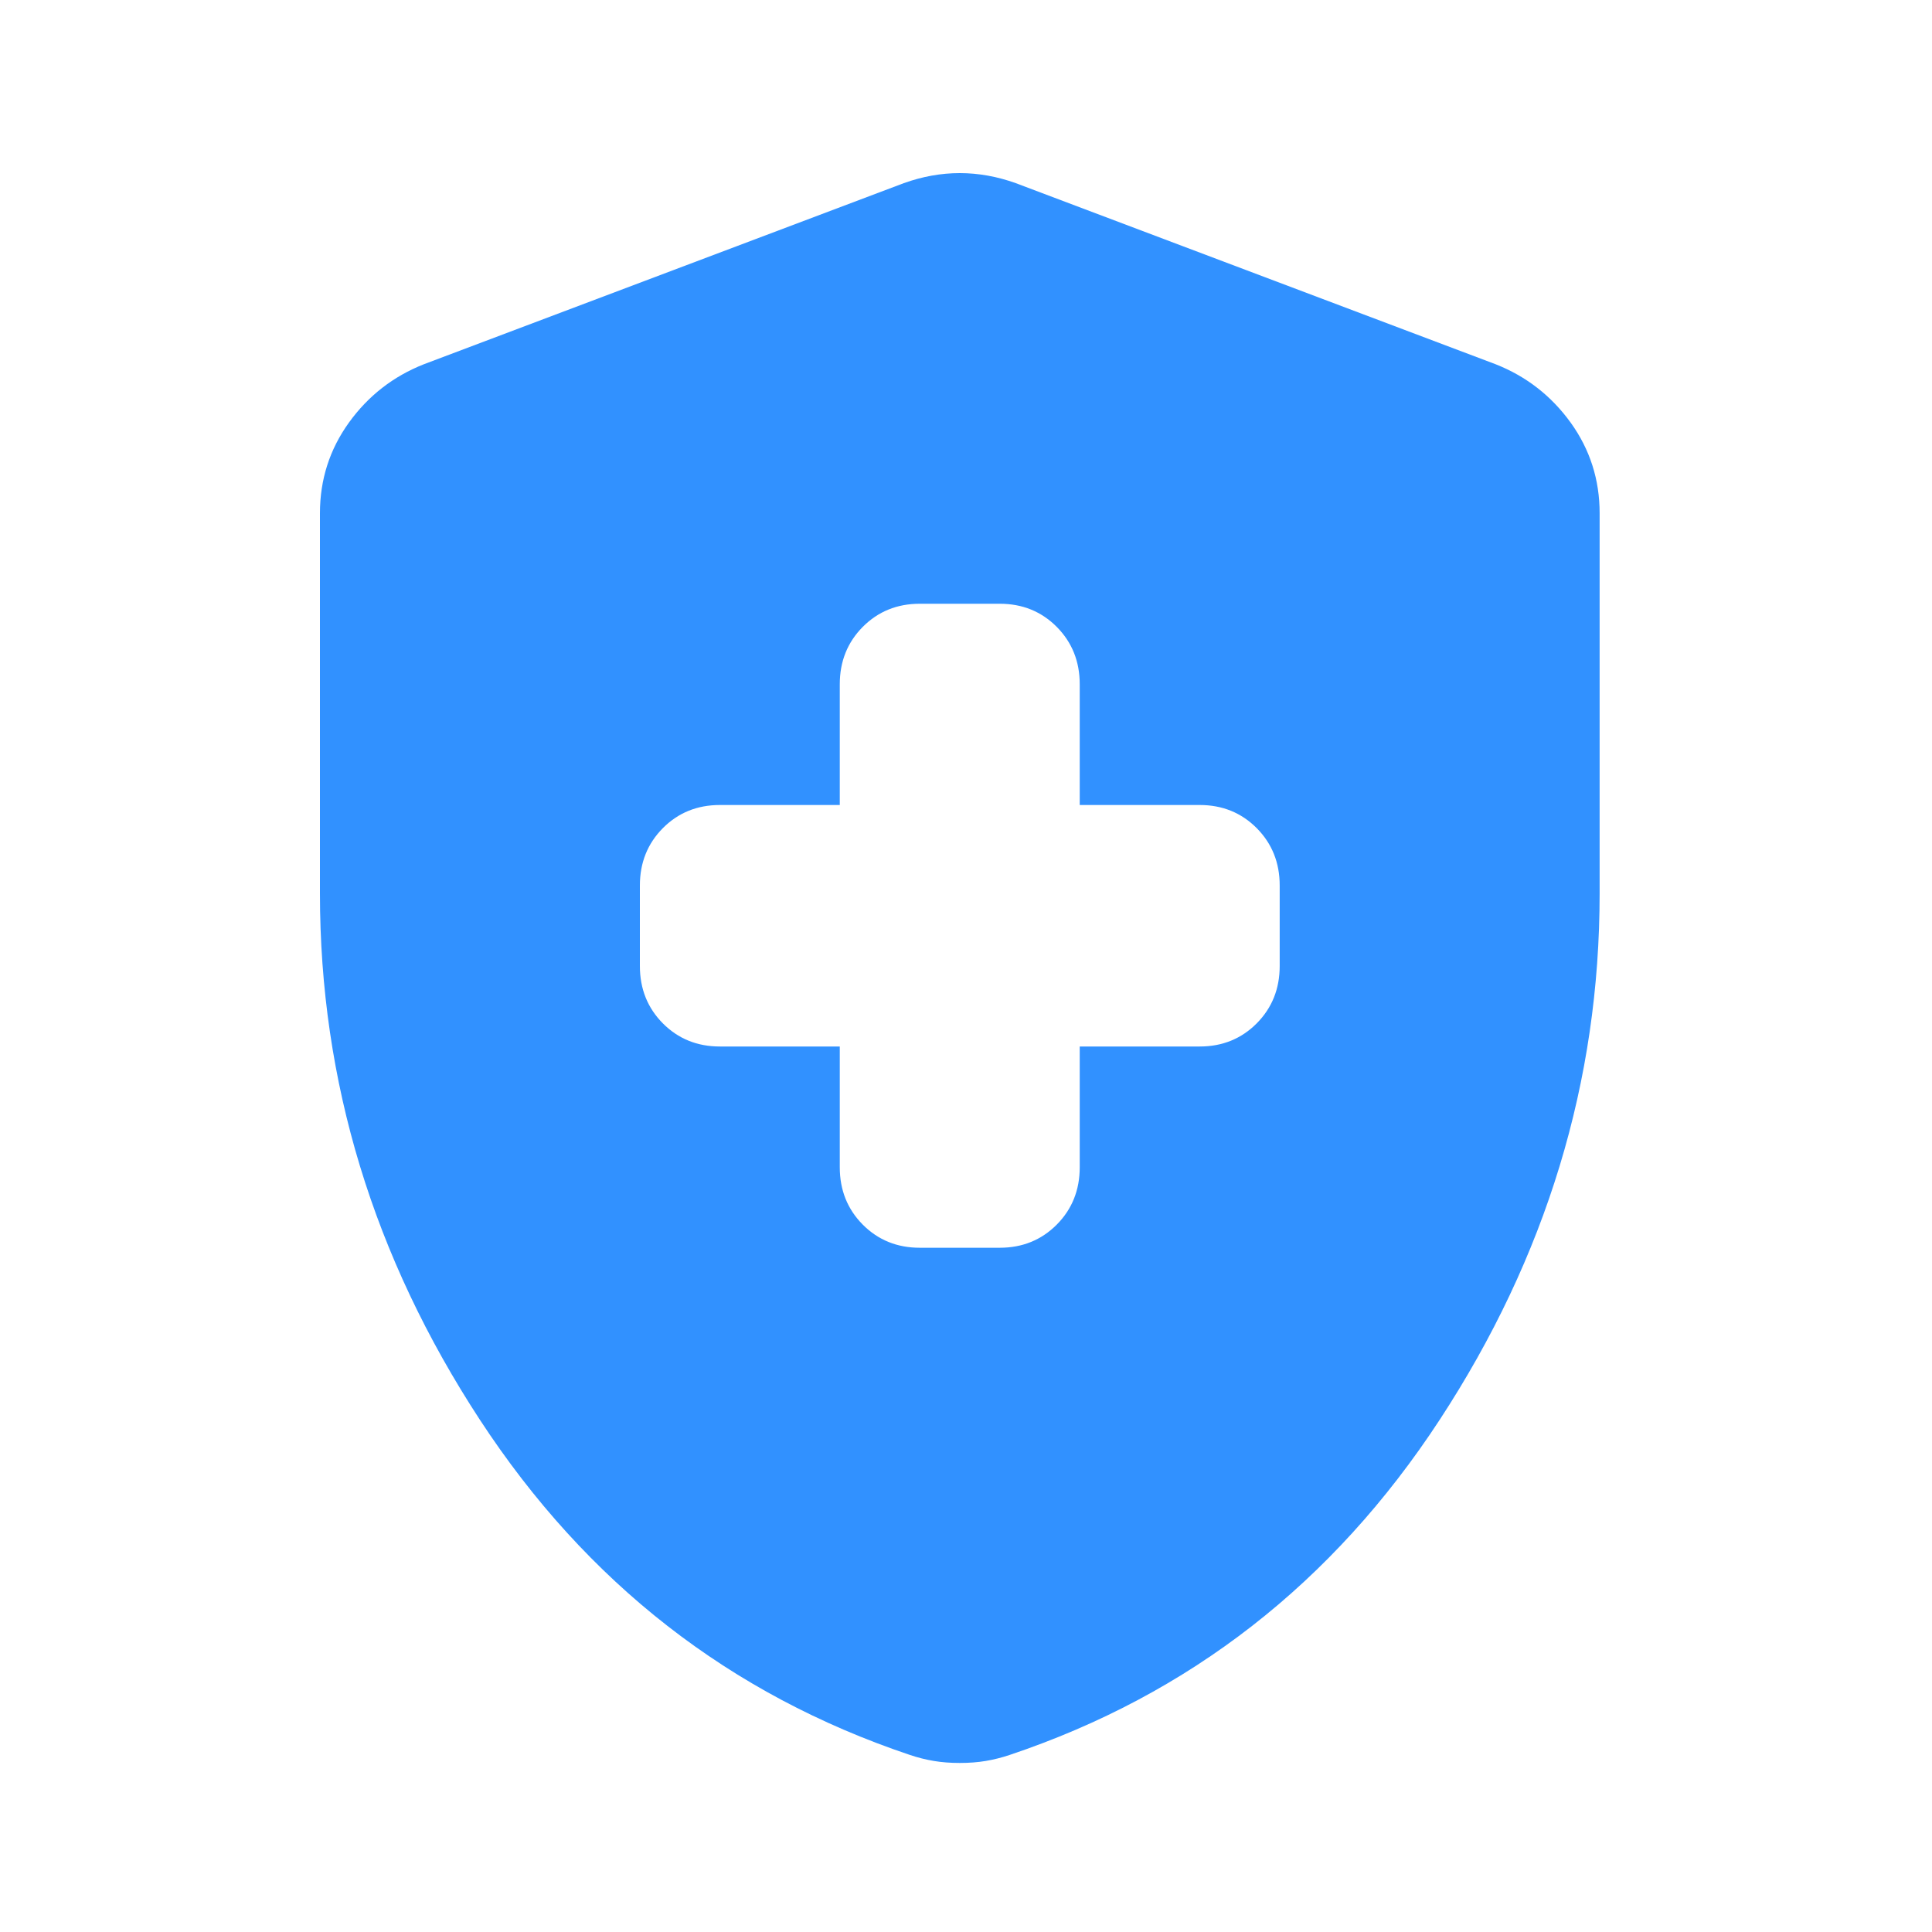 <svg xmlns="http://www.w3.org/2000/svg" width="30" height="30" viewBox="0 0 30 30" fill="none"><path d="M13.04 16.25V18.125C13.04 18.479 13.159 18.776 13.397 19.016C13.635 19.255 13.93 19.375 14.282 19.375H15.524C15.876 19.375 16.171 19.255 16.409 19.016C16.647 18.776 16.766 18.479 16.766 18.125V16.25H18.629C18.981 16.25 19.276 16.13 19.514 15.891C19.752 15.651 19.871 15.354 19.871 15V13.75C19.871 13.396 19.752 13.099 19.514 12.859C19.276 12.62 18.981 12.5 18.629 12.5H16.766V10.625C16.766 10.271 16.647 9.974 16.409 9.734C16.171 9.495 15.876 9.375 15.524 9.375H14.282C13.93 9.375 13.635 9.495 13.397 9.734C13.159 9.974 13.04 10.271 13.04 10.625V12.5H11.178C10.826 12.5 10.531 12.62 10.293 12.859C10.055 13.099 9.936 13.396 9.936 13.75V15C9.936 15.354 10.055 15.651 10.293 15.891C10.531 16.13 10.826 16.25 11.178 16.25H13.04ZM14.903 27.375C14.758 27.375 14.624 27.365 14.5 27.344C14.375 27.323 14.251 27.292 14.127 27.25C11.333 26.312 9.108 24.578 7.452 22.047C5.796 19.516 4.968 16.792 4.968 13.875V7.969C4.968 7.448 5.118 6.979 5.418 6.562C5.718 6.146 6.106 5.844 6.582 5.656L14.034 2.844C14.324 2.74 14.614 2.688 14.903 2.688C15.193 2.688 15.483 2.74 15.773 2.844L23.224 5.656C23.7 5.844 24.088 6.146 24.389 6.562C24.689 6.979 24.839 7.448 24.839 7.969V13.875C24.839 16.792 24.011 19.516 22.355 22.047C20.699 24.578 18.474 26.312 15.68 27.25C15.555 27.292 15.431 27.323 15.307 27.344C15.183 27.365 15.048 27.375 14.903 27.375Z" fill="#3191FF"></path></svg>